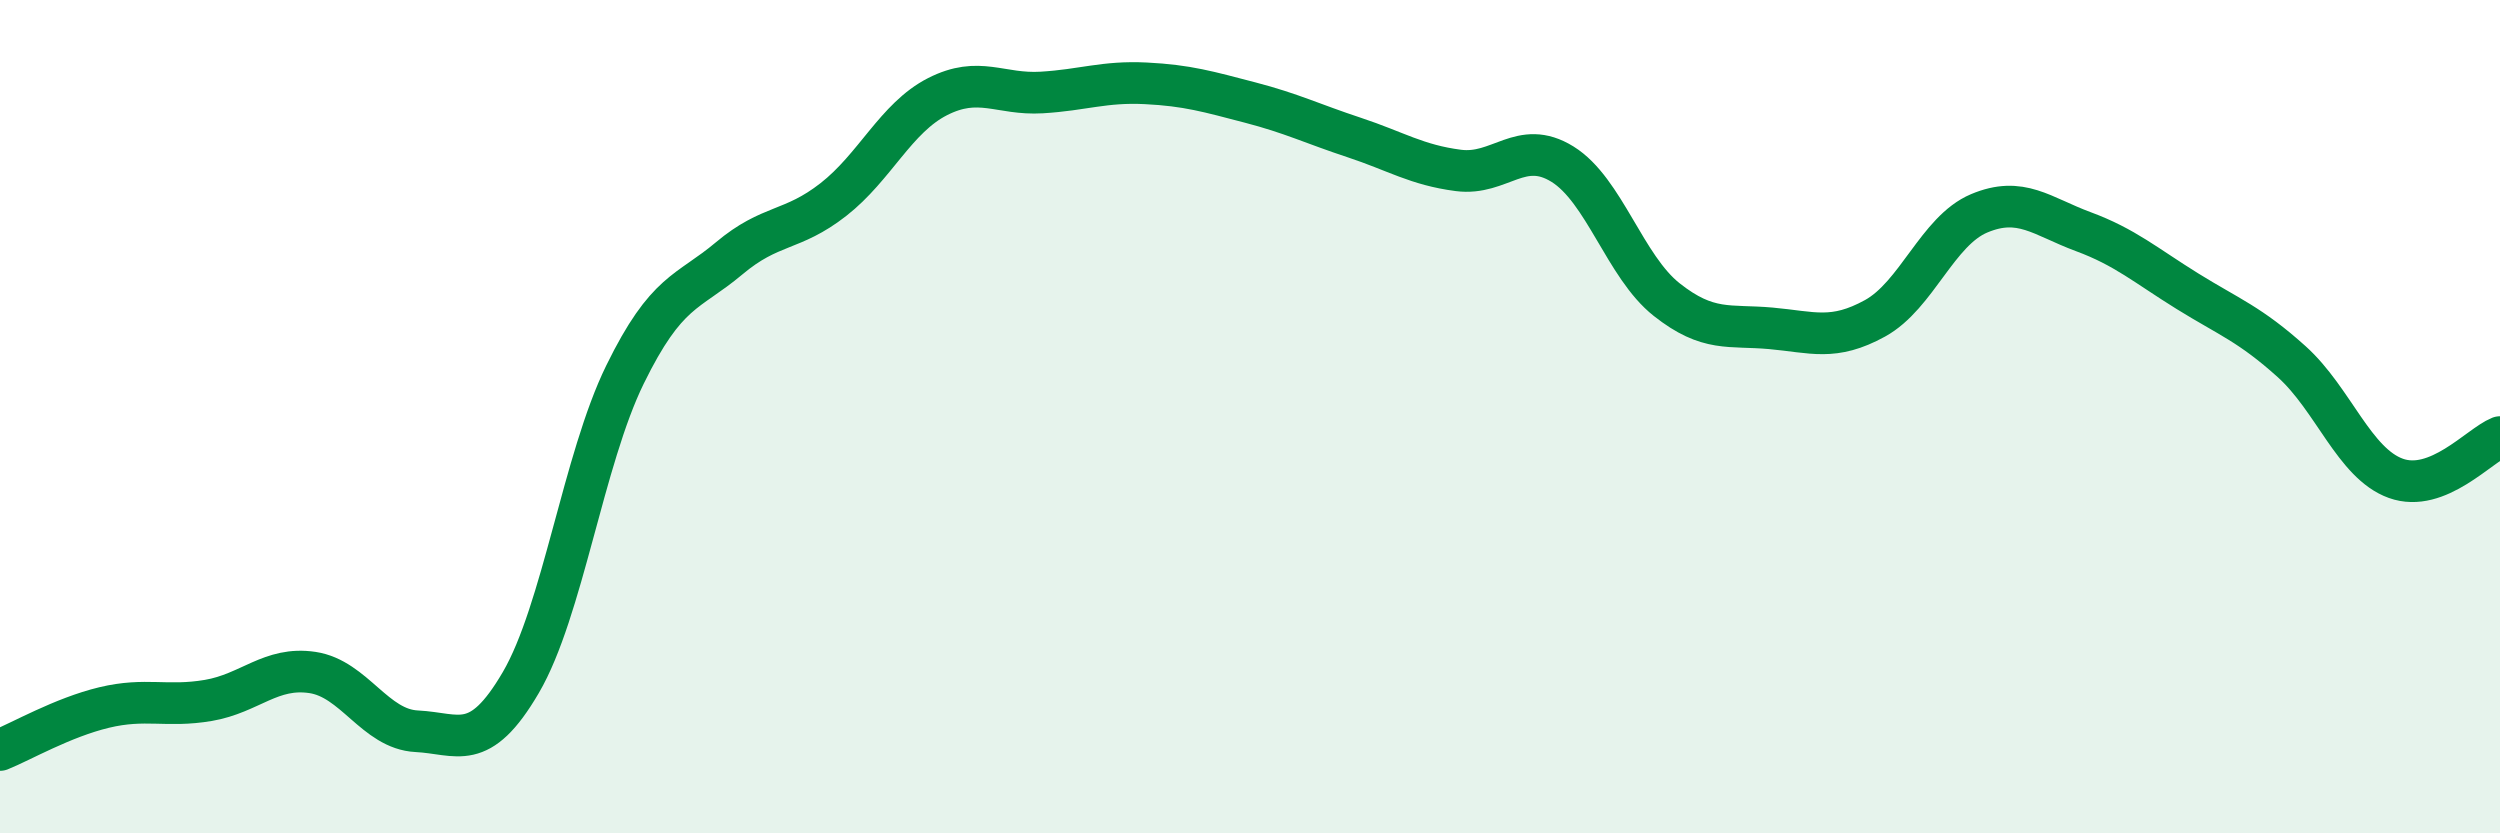 
    <svg width="60" height="20" viewBox="0 0 60 20" xmlns="http://www.w3.org/2000/svg">
      <path
        d="M 0,18 C 0.5,17.8 1.5,17.22 2.5,16.98 C 3.5,16.74 4,16.98 5,16.81 C 6,16.64 6.5,15.99 7.5,16.14 C 8.5,16.29 9,17.5 10,17.55 C 11,17.6 11.5,18.09 12.5,16.38 C 13.5,14.67 14,11.03 15,8.99 C 16,6.95 16.5,7.04 17.5,6.2 C 18.5,5.36 19,5.57 20,4.79 C 21,4.01 21.5,2.83 22.5,2.32 C 23.5,1.81 24,2.28 25,2.22 C 26,2.16 26.5,1.95 27.5,2 C 28.5,2.05 29,2.2 30,2.46 C 31,2.72 31.5,2.97 32.5,3.3 C 33.5,3.63 34,3.96 35,4.09 C 36,4.22 36.5,3.32 37.5,3.94 C 38.5,4.56 39,6.4 40,7.19 C 41,7.98 41.5,7.79 42.5,7.88 C 43.5,7.97 44,8.19 45,7.64 C 46,7.09 46.5,5.54 47.5,5.12 C 48.5,4.7 49,5.19 50,5.56 C 51,5.93 51.5,6.37 52.5,6.99 C 53.5,7.61 54,7.78 55,8.68 C 56,9.58 56.5,11.12 57.5,11.48 C 58.5,11.84 59.5,10.69 60,10.49L60 20L0 20Z"
        fill="#008740"
        opacity="0.1"
        stroke-linecap="round"
        stroke-linejoin="round"
      />
      <path
        d="M 0,18 C 0.5,17.8 1.5,17.22 2.5,16.98 C 3.5,16.74 4,16.98 5,16.81 C 6,16.64 6.5,15.99 7.5,16.14 C 8.5,16.29 9,17.5 10,17.55 C 11,17.6 11.5,18.09 12.5,16.38 C 13.5,14.67 14,11.03 15,8.99 C 16,6.95 16.5,7.04 17.5,6.2 C 18.5,5.36 19,5.57 20,4.79 C 21,4.01 21.5,2.83 22.5,2.32 C 23.5,1.81 24,2.28 25,2.22 C 26,2.16 26.5,1.95 27.5,2 C 28.5,2.05 29,2.2 30,2.46 C 31,2.72 31.5,2.97 32.5,3.3 C 33.5,3.63 34,3.96 35,4.09 C 36,4.22 36.5,3.32 37.5,3.94 C 38.5,4.56 39,6.4 40,7.19 C 41,7.98 41.5,7.79 42.5,7.88 C 43.5,7.97 44,8.19 45,7.64 C 46,7.09 46.5,5.54 47.5,5.12 C 48.5,4.7 49,5.19 50,5.56 C 51,5.93 51.5,6.37 52.5,6.99 C 53.5,7.61 54,7.78 55,8.68 C 56,9.58 56.5,11.12 57.5,11.48 C 58.5,11.84 59.5,10.69 60,10.49"
        stroke="#008740"
        stroke-width="1"
        fill="none"
        stroke-linecap="round"
        stroke-linejoin="round"
      />
    </svg>
  